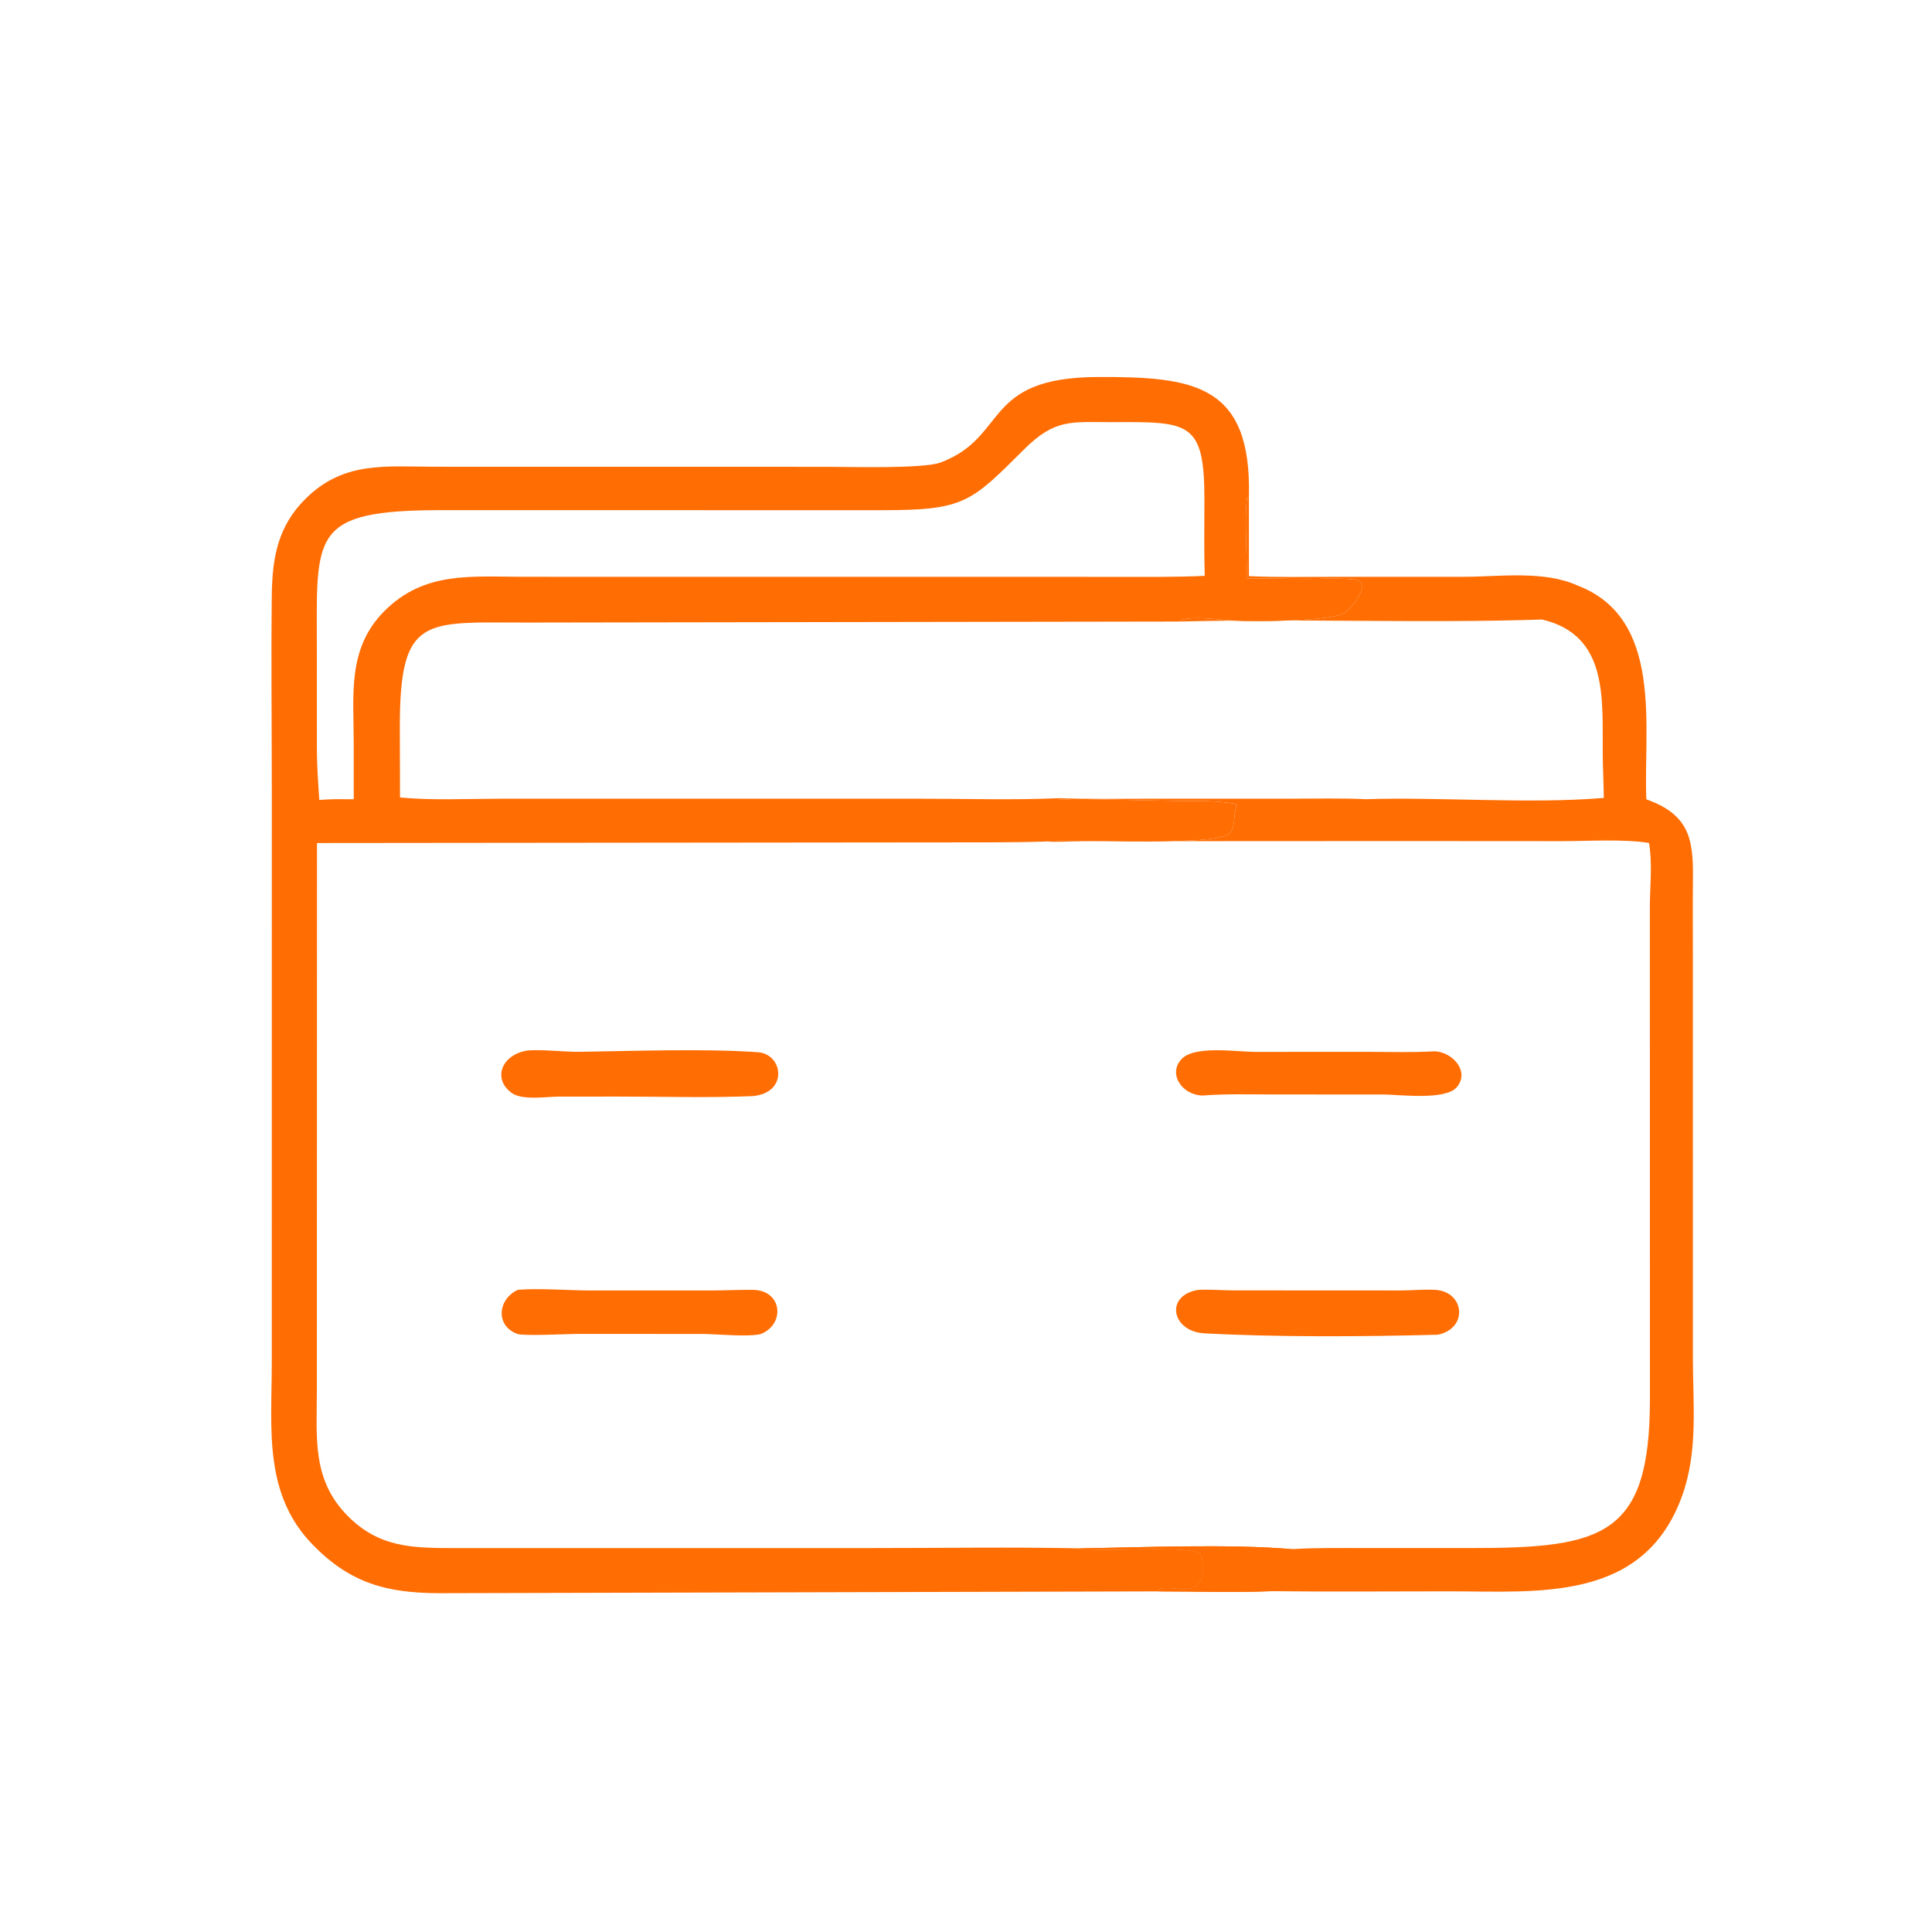 <?xml version="1.0" encoding="UTF-8"?> <svg xmlns="http://www.w3.org/2000/svg" width="1024" height="1024" viewBox="0 0 1024 1024" fill="none"><path d="M660.733 306.501C661.125 294.218 659.398 274.989 660.987 263.81L661.961 263.396L661.963 305.365C676.731 306.044 691.571 305.736 706.352 305.732L775.397 305.717C794.435 305.717 818.069 302.196 835.974 310.28C882.128 327.748 870.942 386.135 872.595 423.663C897.483 432.535 897.522 447.234 897.269 469.96C897.147 480.802 897.253 491.655 897.251 502.498L897.264 719.887C897.286 744.49 900.075 769.09 891.606 792.688C871.248 849.411 815.315 843.44 767.997 843.437C736.614 843.437 705.201 843.725 673.824 843.355C654.099 844.202 634.013 843.461 614.253 843.469L613.966 843.034C619.123 837.827 640.049 851.717 637.24 826.851C637.115 825.746 637.129 824.837 636.446 823.887C632.502 818.402 581.657 823.12 572.203 820.645C606.181 820.16 651.256 818.211 684.673 821.077C697.787 820.271 710.939 820.495 724.072 820.49L780.053 820.492C849.875 820.528 874.526 813.938 874.496 741.536L874.456 482.005C874.389 470.116 875.969 458.559 874.011 446.762C859.657 444.602 842.453 445.828 827.803 445.829L741.869 445.775L573.833 445.861C567.342 445.882 560.645 446.397 554.181 446.036C556.24 444.175 641.4 449.125 651.152 442.119C655.371 439.088 653.241 431.333 655.681 426.776L654.968 426.045C642.105 424.029 635.376 424.709 622.469 424.469L571.23 423.439C567.843 423.386 564.489 423.932 561.115 423.848L561.403 423.047C576.989 423.634 592.656 423.343 608.253 423.338L683.049 423.328C696.611 423.327 710.269 422.984 723.816 423.581C764.381 422.372 810.648 426.194 850.037 422.919C849.997 415.346 849.563 407.772 849.488 400.194C849.198 370.802 852.824 336.77 817.368 328.362C753.23 330.437 688.966 327.794 624.816 329.429C629.137 325.812 647.726 328.703 653.755 328.951C666.518 329.476 703.043 329.29 711.723 325.311C716.056 323.324 728.286 308.154 717.443 307.108C708.806 306.274 700.053 306.879 691.381 306.842L660.733 306.501Z" fill="#FF6D03"></path><path d="M572.203 820.645C606.181 820.16 651.256 818.211 684.673 821.077C698.846 825.27 714.758 820.278 729.302 822.19C737.542 823.273 737.125 834.691 734.891 838.675C729.885 847.6 684.757 840.005 673.824 843.355C654.099 844.201 634.013 843.461 614.253 843.469L613.966 843.033C619.123 837.827 640.049 851.717 637.24 826.851C637.115 825.745 637.129 824.837 636.446 823.886C632.502 818.401 581.658 823.12 572.203 820.645Z" fill="#FF6D03"></path><path d="M614.253 843.469L232.493 844.43C204.877 844.258 185.821 839.2 165.954 818.939C139.529 791.994 144.012 757.413 144.057 722.838L144.07 419.566C144.072 384.915 143.664 350.218 144.058 315.573C144.288 295.4 147.335 278.616 162.302 264C182.408 244.363 204.338 247.341 230.09 247.384L437.97 247.414C450.267 247.411 489.456 248.587 498.704 245.077C534.64 231.429 520.333 199.998 582.034 199.814C632.797 199.664 663.419 203.614 661.962 263.395L660.987 263.81C659.398 274.989 661.125 294.218 660.733 306.501L691.381 306.842C700.053 306.878 708.806 306.274 717.443 307.107C728.286 308.154 716.056 323.323 711.723 325.31C703.043 329.29 666.518 329.475 653.755 328.95C647.726 328.702 629.138 325.811 624.816 329.429C688.966 327.794 753.23 330.437 817.368 328.362C852.824 336.77 849.198 370.802 849.488 400.194C849.563 407.771 849.997 415.346 850.037 422.918C810.648 426.194 764.381 422.371 723.816 423.581C710.269 422.984 696.611 423.326 683.05 423.328L608.253 423.338C592.656 423.342 576.989 423.634 561.403 423.046L561.115 423.848C564.49 423.931 567.843 423.386 571.23 423.438L622.469 424.469C635.376 424.709 642.106 424.029 654.968 426.045L655.682 426.776C653.242 431.333 655.371 439.088 651.152 442.118C641.4 449.125 556.24 444.174 554.181 446.035C533.829 446.64 513.389 446.419 493.029 446.486L168.026 446.813L167.939 737.136C167.938 761.926 165.224 784.104 184.138 803.315C200.954 820.394 218.698 820.475 241.074 820.518L463.413 820.498C499.653 820.498 535.978 819.917 572.203 820.645C581.658 823.12 632.502 818.402 636.446 823.886C637.13 824.837 637.115 825.746 637.24 826.851C640.05 851.717 619.123 837.827 613.966 843.034L614.253 843.469ZM624.816 329.429L279.187 329.97C224.87 329.971 211.827 325.819 211.917 385.864L212.018 422.67C229.269 424.307 247.158 423.355 264.482 423.344L488.834 423.341C512.957 423.339 537.318 424.133 561.403 423.046C576.989 423.634 592.656 423.342 608.253 423.338L683.05 423.328C696.611 423.326 710.269 422.984 723.816 423.581C764.381 422.371 810.648 426.194 850.037 422.918C849.997 415.346 849.563 407.771 849.488 400.194C849.198 370.802 852.824 336.77 817.368 328.362C753.23 330.437 688.966 327.794 624.816 329.429ZM589.128 223.75C567.514 223.731 559.133 221.874 542.586 238.371C514.496 266.376 511.005 270.392 467.701 270.416L234.632 270.387C163.51 270.365 167.952 283.115 167.933 346.059L167.952 396.285C167.965 405.685 168.61 414.662 169.232 424.014C175.387 423.432 181.341 423.592 187.498 423.606L187.49 393.75C187.459 368.034 183.981 343.619 203.821 323.794C224.947 302.683 249.779 305.709 277.264 305.71L594.117 305.741C608.928 305.738 623.731 305.923 638.528 305.203C638.133 291.826 638.339 278.424 638.362 265.043C638.432 222.987 630.141 223.574 589.128 223.75Z" fill="#FF6D03"></path><path d="M760.334 557.208C769.816 557.492 779.218 567.934 772.128 576.228C766 583.398 741.546 580.11 732.938 580.1L674.894 580.083C662.405 580.083 649.79 579.67 637.331 580.659C626.651 580.414 618.894 569.304 626.181 561.406C633.098 553.907 655.658 557.516 664.89 557.512L724.715 557.494C736.56 557.497 748.509 557.928 760.334 557.208Z" fill="#FF6D03"></path><path d="M634.677 683.71C640.783 683.289 647.192 683.894 653.331 683.923L742.299 683.966C748.301 683.958 754.621 683.332 760.559 683.63C776.175 684.416 778.501 704.006 762.083 707.43C723.083 708.475 676.474 708.777 638.245 706.678C621.239 705.744 617.128 686.979 634.677 683.71Z" fill="#FF6D03"></path><path d="M274.416 683.651C284.925 682.65 301.869 683.99 313.245 683.974L376.682 683.979C384.139 683.963 391.622 683.57 399.072 683.653C414.688 683.827 416.394 701.978 403.07 707.125C395.77 708.686 380.438 707.088 372.301 707.019L306.435 706.997C300.814 706.997 277.734 708.208 274.325 707.03C262.726 703.03 263.456 688.856 274.416 683.651Z" fill="#FF6D03"></path><path d="M279.672 556.775C287.653 556.103 298.752 557.604 307.389 557.481C336.104 557.071 373.395 555.676 401.728 557.707C415.043 558.662 417.96 579.156 399.125 580.947C375.384 581.952 351.369 581.199 327.59 581.204L296.032 581.228C289.651 581.267 276.811 583.287 271.294 579.345C260.904 571.923 265.696 558.918 279.672 556.775Z" fill="#FF6D03"></path></svg> 